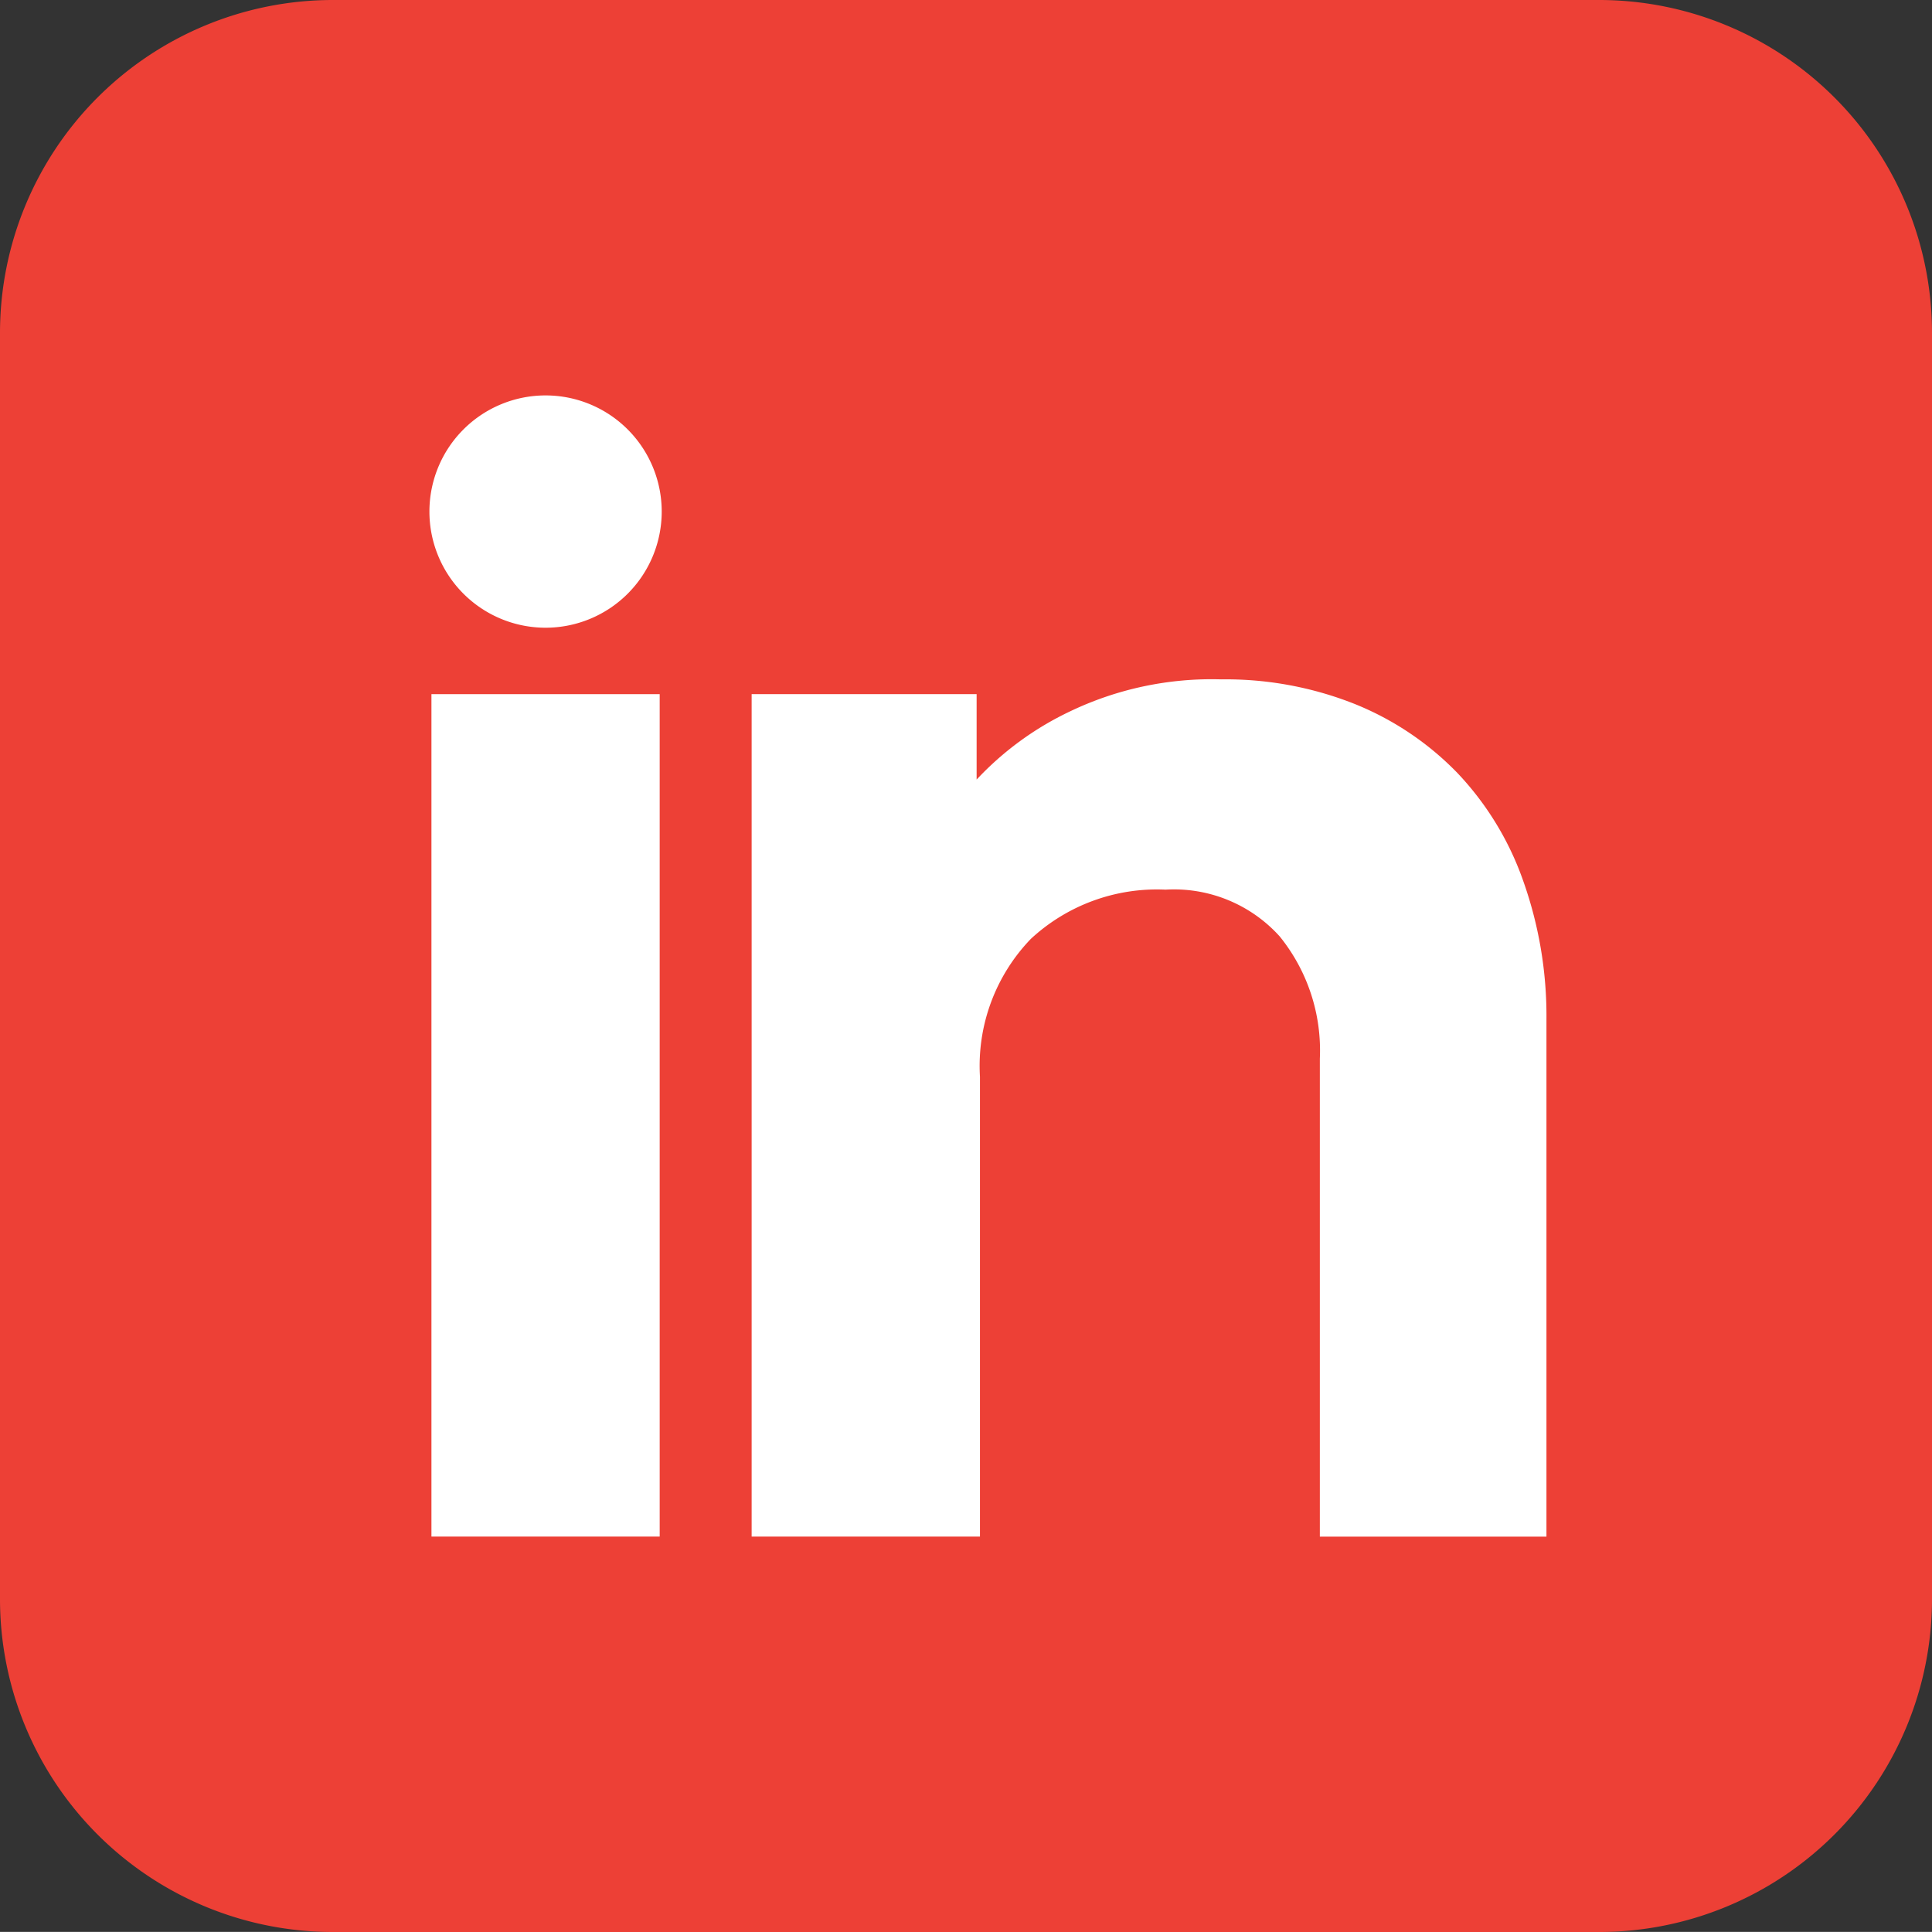 <svg id="LD" xmlns="http://www.w3.org/2000/svg" xmlns:xlink="http://www.w3.org/1999/xlink" width="24.835" height="24.834" viewBox="0 0 24.835 24.834">
  <rect x="0" y="0" width="24.835" height="24.834" fill="#333333" stroke="none"/>
  <defs>
    <clipPath id="clip-path">
      <rect id="Rectángulo_394" data-name="Rectángulo 394" width="24.835" height="24.835" fill="none"/>
    </clipPath>
  </defs>
  <g id="Grupo_588" data-name="Grupo 588" clip-path="url(#clip-path)">
    <path id="Trazado_4004" data-name="Trazado 4004" d="M20.555,24.835H4.28A4.28,4.28,0,0,1,0,20.555V4.28A4.28,4.28,0,0,1,4.28,0H20.555a4.28,4.28,0,0,1,4.28,4.28V20.555a4.28,4.28,0,0,1-4.28,4.28" fill="#ed4036"/>
    <rect id="Rectángulo_393" data-name="Rectángulo 393" width="2.934" height="10.829" transform="translate(5.546 8.923)" fill="#fff"/>
    <path id="Trazado_4005" data-name="Trazado 4005" d="M81.511,72.341a3.97,3.97,0,0,1,1.2-.876,4.212,4.212,0,0,1,1.942-.412,4.489,4.489,0,0,1,1.72.317,3.829,3.829,0,0,1,1.319.887,3.877,3.877,0,0,1,.844,1.383,5.189,5.189,0,0,1,.3,1.784v6.649H85.923V75.929a2.329,2.329,0,0,0-.517-1.573,1.83,1.83,0,0,0-1.467-.6,2.383,2.383,0,0,0-1.731.633,2.352,2.352,0,0,0-.654,1.773v5.91H78.619V71.243h2.892Z" transform="translate(-68.957 -62.32)" fill="#fff"/>
    <path id="Trazado_4006" data-name="Trazado 4006" d="M47.905,42.854a1.493,1.493,0,1,0-1.493,1.493,1.493,1.493,0,0,0,1.493-1.493" transform="translate(-39.399 -36.278)" fill="#fff"/>
  </g>
</svg>
